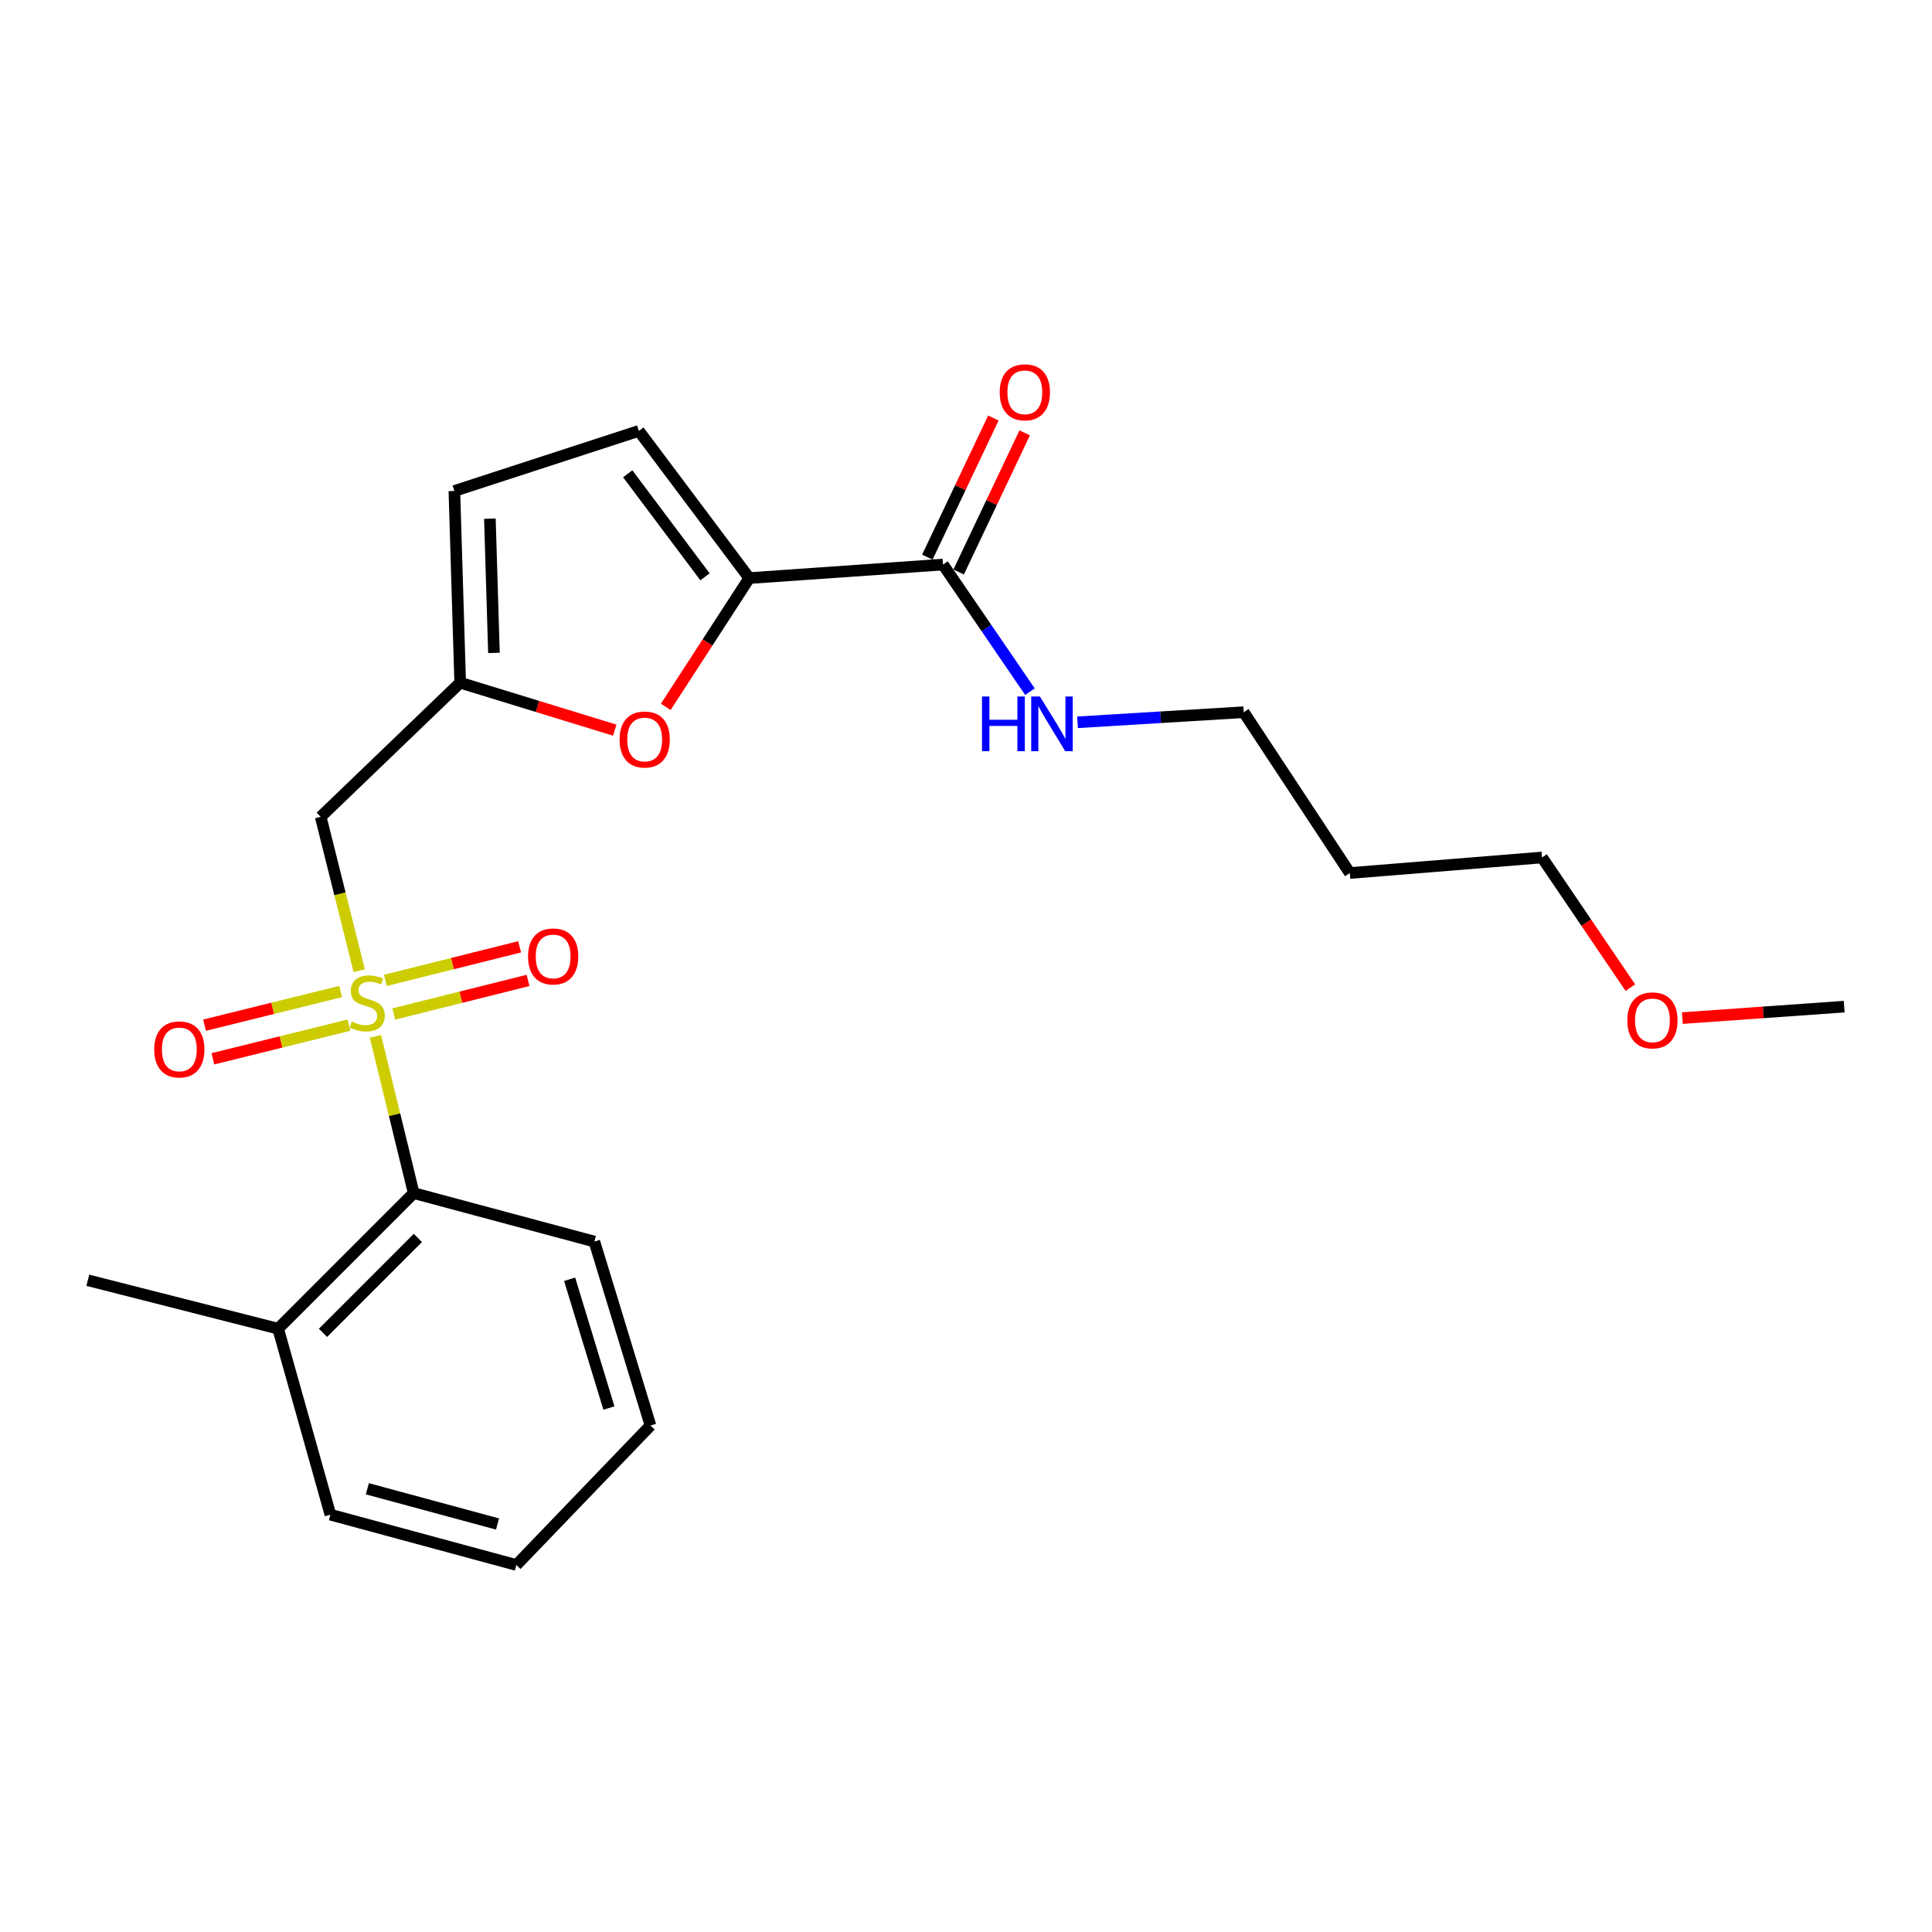 <?xml version='1.0' encoding='iso-8859-1'?>
<svg version='1.1' baseProfile='full'
              xmlns='http://www.w3.org/2000/svg'
                      xmlns:rdkit='http://www.rdkit.org/xml'
                      xmlns:xlink='http://www.w3.org/1999/xlink'
                  xml:space='preserve'
width='1000px' height='1000px' viewBox='0 0 1000 1000'>
<!-- END OF HEADER -->
<rect style='opacity:1.0;fill:#FFFFFF;stroke:none' width='1000' height='1000' x='0' y='0'> </rect>
<path class='bond-0' d='M 185.921,502.434 L 175.956,462.612' style='fill:none;fill-rule:evenodd;stroke:#CCCC00;stroke-width:6px;stroke-linecap:butt;stroke-linejoin:miter;stroke-opacity:1' />
<path class='bond-0' d='M 175.956,462.612 L 165.991,422.79' style='fill:none;fill-rule:evenodd;stroke:#000000;stroke-width:6px;stroke-linecap:butt;stroke-linejoin:miter;stroke-opacity:1' />
<path class='bond-4' d='M 194.327,536.449 L 204.227,577' style='fill:none;fill-rule:evenodd;stroke:#CCCC00;stroke-width:6px;stroke-linecap:butt;stroke-linejoin:miter;stroke-opacity:1' />
<path class='bond-4' d='M 204.227,577 L 214.128,617.55' style='fill:none;fill-rule:evenodd;stroke:#000000;stroke-width:6px;stroke-linecap:butt;stroke-linejoin:miter;stroke-opacity:1' />
<path class='bond-8' d='M 176.336,513.195 L 141.106,521.912' style='fill:none;fill-rule:evenodd;stroke:#CCCC00;stroke-width:6px;stroke-linecap:butt;stroke-linejoin:miter;stroke-opacity:1' />
<path class='bond-8' d='M 141.106,521.912 L 105.876,530.63' style='fill:none;fill-rule:evenodd;stroke:#FF0000;stroke-width:6px;stroke-linecap:butt;stroke-linejoin:miter;stroke-opacity:1' />
<path class='bond-8' d='M 180.644,530.606 L 145.414,539.323' style='fill:none;fill-rule:evenodd;stroke:#CCCC00;stroke-width:6px;stroke-linecap:butt;stroke-linejoin:miter;stroke-opacity:1' />
<path class='bond-8' d='M 145.414,539.323 L 110.184,548.04' style='fill:none;fill-rule:evenodd;stroke:#FF0000;stroke-width:6px;stroke-linecap:butt;stroke-linejoin:miter;stroke-opacity:1' />
<path class='bond-9' d='M 203.81,524.844 L 238.561,516.155' style='fill:none;fill-rule:evenodd;stroke:#CCCC00;stroke-width:6px;stroke-linecap:butt;stroke-linejoin:miter;stroke-opacity:1' />
<path class='bond-9' d='M 238.561,516.155 L 273.311,507.466' style='fill:none;fill-rule:evenodd;stroke:#FF0000;stroke-width:6px;stroke-linecap:butt;stroke-linejoin:miter;stroke-opacity:1' />
<path class='bond-9' d='M 199.459,507.444 L 234.21,498.755' style='fill:none;fill-rule:evenodd;stroke:#CCCC00;stroke-width:6px;stroke-linecap:butt;stroke-linejoin:miter;stroke-opacity:1' />
<path class='bond-9' d='M 234.21,498.755 L 268.961,490.067' style='fill:none;fill-rule:evenodd;stroke:#FF0000;stroke-width:6px;stroke-linecap:butt;stroke-linejoin:miter;stroke-opacity:1' />
<path class='bond-3' d='M 165.991,422.79 L 238.191,353.37' style='fill:none;fill-rule:evenodd;stroke:#000000;stroke-width:6px;stroke-linecap:butt;stroke-linejoin:miter;stroke-opacity:1' />
<path class='bond-1' d='M 387.823,299.224 L 366.207,332.551' style='fill:none;fill-rule:evenodd;stroke:#000000;stroke-width:6px;stroke-linecap:butt;stroke-linejoin:miter;stroke-opacity:1' />
<path class='bond-1' d='M 366.207,332.551 L 344.59,365.877' style='fill:none;fill-rule:evenodd;stroke:#FF0000;stroke-width:6px;stroke-linecap:butt;stroke-linejoin:miter;stroke-opacity:1' />
<path class='bond-5' d='M 387.823,299.224 L 488.093,292.22' style='fill:none;fill-rule:evenodd;stroke:#000000;stroke-width:6px;stroke-linecap:butt;stroke-linejoin:miter;stroke-opacity:1' />
<path class='bond-24' d='M 387.823,299.224 L 330.679,223.038' style='fill:none;fill-rule:evenodd;stroke:#000000;stroke-width:6px;stroke-linecap:butt;stroke-linejoin:miter;stroke-opacity:1' />
<path class='bond-24' d='M 364.904,298.558 L 324.903,245.228' style='fill:none;fill-rule:evenodd;stroke:#000000;stroke-width:6px;stroke-linecap:butt;stroke-linejoin:miter;stroke-opacity:1' />
<path class='bond-2' d='M 318.191,377.927 L 278.191,365.648' style='fill:none;fill-rule:evenodd;stroke:#FF0000;stroke-width:6px;stroke-linecap:butt;stroke-linejoin:miter;stroke-opacity:1' />
<path class='bond-2' d='M 278.191,365.648 L 238.191,353.37' style='fill:none;fill-rule:evenodd;stroke:#000000;stroke-width:6px;stroke-linecap:butt;stroke-linejoin:miter;stroke-opacity:1' />
<path class='bond-7' d='M 238.191,353.37 L 235.182,254.127' style='fill:none;fill-rule:evenodd;stroke:#000000;stroke-width:6px;stroke-linecap:butt;stroke-linejoin:miter;stroke-opacity:1' />
<path class='bond-7' d='M 255.667,337.94 L 253.561,268.47' style='fill:none;fill-rule:evenodd;stroke:#000000;stroke-width:6px;stroke-linecap:butt;stroke-linejoin:miter;stroke-opacity:1' />
<path class='bond-11' d='M 214.128,617.55 L 143.96,687.727' style='fill:none;fill-rule:evenodd;stroke:#000000;stroke-width:6px;stroke-linecap:butt;stroke-linejoin:miter;stroke-opacity:1' />
<path class='bond-11' d='M 216.286,640.758 L 167.169,689.882' style='fill:none;fill-rule:evenodd;stroke:#000000;stroke-width:6px;stroke-linecap:butt;stroke-linejoin:miter;stroke-opacity:1' />
<path class='bond-14' d='M 214.128,617.55 L 307.642,642.63' style='fill:none;fill-rule:evenodd;stroke:#000000;stroke-width:6px;stroke-linecap:butt;stroke-linejoin:miter;stroke-opacity:1' />
<path class='bond-10' d='M 496.194,296.065 L 513.284,260.06' style='fill:none;fill-rule:evenodd;stroke:#000000;stroke-width:6px;stroke-linecap:butt;stroke-linejoin:miter;stroke-opacity:1' />
<path class='bond-10' d='M 513.284,260.06 L 530.374,224.056' style='fill:none;fill-rule:evenodd;stroke:#FF0000;stroke-width:6px;stroke-linecap:butt;stroke-linejoin:miter;stroke-opacity:1' />
<path class='bond-10' d='M 479.991,288.374 L 497.081,252.37' style='fill:none;fill-rule:evenodd;stroke:#000000;stroke-width:6px;stroke-linecap:butt;stroke-linejoin:miter;stroke-opacity:1' />
<path class='bond-10' d='M 497.081,252.37 L 514.171,216.365' style='fill:none;fill-rule:evenodd;stroke:#FF0000;stroke-width:6px;stroke-linecap:butt;stroke-linejoin:miter;stroke-opacity:1' />
<path class='bond-12' d='M 488.093,292.22 L 510.598,325.113' style='fill:none;fill-rule:evenodd;stroke:#000000;stroke-width:6px;stroke-linecap:butt;stroke-linejoin:miter;stroke-opacity:1' />
<path class='bond-12' d='M 510.598,325.113 L 533.103,358.006' style='fill:none;fill-rule:evenodd;stroke:#0000FF;stroke-width:6px;stroke-linecap:butt;stroke-linejoin:miter;stroke-opacity:1' />
<path class='bond-6' d='M 330.679,223.038 L 235.182,254.127' style='fill:none;fill-rule:evenodd;stroke:#000000;stroke-width:6px;stroke-linecap:butt;stroke-linejoin:miter;stroke-opacity:1' />
<path class='bond-17' d='M 143.96,687.727 L 45.455,662.658' style='fill:none;fill-rule:evenodd;stroke:#000000;stroke-width:6px;stroke-linecap:butt;stroke-linejoin:miter;stroke-opacity:1' />
<path class='bond-19' d='M 143.96,687.727 L 171.023,783.991' style='fill:none;fill-rule:evenodd;stroke:#000000;stroke-width:6px;stroke-linecap:butt;stroke-linejoin:miter;stroke-opacity:1' />
<path class='bond-16' d='M 557.726,373.86 L 600.739,371.247' style='fill:none;fill-rule:evenodd;stroke:#0000FF;stroke-width:6px;stroke-linecap:butt;stroke-linejoin:miter;stroke-opacity:1' />
<path class='bond-16' d='M 600.739,371.247 L 643.753,368.635' style='fill:none;fill-rule:evenodd;stroke:#000000;stroke-width:6px;stroke-linecap:butt;stroke-linejoin:miter;stroke-opacity:1' />
<path class='bond-13' d='M 698.656,451.876 L 643.753,368.635' style='fill:none;fill-rule:evenodd;stroke:#000000;stroke-width:6px;stroke-linecap:butt;stroke-linejoin:miter;stroke-opacity:1' />
<path class='bond-18' d='M 698.656,451.876 L 798.158,443.834' style='fill:none;fill-rule:evenodd;stroke:#000000;stroke-width:6px;stroke-linecap:butt;stroke-linejoin:miter;stroke-opacity:1' />
<path class='bond-21' d='M 307.642,642.63 L 336.687,737.847' style='fill:none;fill-rule:evenodd;stroke:#000000;stroke-width:6px;stroke-linecap:butt;stroke-linejoin:miter;stroke-opacity:1' />
<path class='bond-21' d='M 294.843,662.145 L 315.175,728.798' style='fill:none;fill-rule:evenodd;stroke:#000000;stroke-width:6px;stroke-linecap:butt;stroke-linejoin:miter;stroke-opacity:1' />
<path class='bond-15' d='M 843.86,511.197 L 821.009,477.516' style='fill:none;fill-rule:evenodd;stroke:#FF0000;stroke-width:6px;stroke-linecap:butt;stroke-linejoin:miter;stroke-opacity:1' />
<path class='bond-15' d='M 821.009,477.516 L 798.158,443.834' style='fill:none;fill-rule:evenodd;stroke:#000000;stroke-width:6px;stroke-linecap:butt;stroke-linejoin:miter;stroke-opacity:1' />
<path class='bond-20' d='M 870.79,526.965 L 912.668,524.001' style='fill:none;fill-rule:evenodd;stroke:#FF0000;stroke-width:6px;stroke-linecap:butt;stroke-linejoin:miter;stroke-opacity:1' />
<path class='bond-20' d='M 912.668,524.001 L 954.545,521.037' style='fill:none;fill-rule:evenodd;stroke:#000000;stroke-width:6px;stroke-linecap:butt;stroke-linejoin:miter;stroke-opacity:1' />
<path class='bond-23' d='M 171.023,783.991 L 267.267,810.038' style='fill:none;fill-rule:evenodd;stroke:#000000;stroke-width:6px;stroke-linecap:butt;stroke-linejoin:miter;stroke-opacity:1' />
<path class='bond-23' d='M 190.145,770.585 L 257.516,788.818' style='fill:none;fill-rule:evenodd;stroke:#000000;stroke-width:6px;stroke-linecap:butt;stroke-linejoin:miter;stroke-opacity:1' />
<path class='bond-22' d='M 336.687,737.847 L 267.267,810.038' style='fill:none;fill-rule:evenodd;stroke:#000000;stroke-width:6px;stroke-linecap:butt;stroke-linejoin:miter;stroke-opacity:1' />
<path  class='atom-0' d='M 182.074 528.754
Q 182.394 528.874, 183.714 529.434
Q 185.034 529.994, 186.474 530.354
Q 187.954 530.674, 189.394 530.674
Q 192.074 530.674, 193.634 529.394
Q 195.194 528.074, 195.194 525.794
Q 195.194 524.234, 194.394 523.274
Q 193.634 522.314, 192.434 521.794
Q 191.234 521.274, 189.234 520.674
Q 186.714 519.914, 185.194 519.194
Q 183.714 518.474, 182.634 516.954
Q 181.594 515.434, 181.594 512.874
Q 181.594 509.314, 183.994 507.114
Q 186.434 504.914, 191.234 504.914
Q 194.514 504.914, 198.234 506.474
L 197.314 509.554
Q 193.914 508.154, 191.354 508.154
Q 188.594 508.154, 187.074 509.314
Q 185.554 510.434, 185.594 512.394
Q 185.594 513.914, 186.354 514.834
Q 187.154 515.754, 188.274 516.274
Q 189.434 516.794, 191.354 517.394
Q 193.914 518.194, 195.434 518.994
Q 196.954 519.794, 198.034 521.434
Q 199.154 523.034, 199.154 525.794
Q 199.154 529.714, 196.514 531.834
Q 193.914 533.914, 189.554 533.914
Q 187.034 533.914, 185.114 533.354
Q 183.234 532.834, 180.994 531.914
L 182.074 528.754
' fill='#CCCC00'/>
<path  class='atom-3' d='M 320.688 382.764
Q 320.688 375.964, 324.048 372.164
Q 327.408 368.364, 333.688 368.364
Q 339.968 368.364, 343.328 372.164
Q 346.688 375.964, 346.688 382.764
Q 346.688 389.644, 343.288 393.564
Q 339.888 397.444, 333.688 397.444
Q 327.448 397.444, 324.048 393.564
Q 320.688 389.684, 320.688 382.764
M 333.688 394.244
Q 338.008 394.244, 340.328 391.364
Q 342.688 388.444, 342.688 382.764
Q 342.688 377.204, 340.328 374.404
Q 338.008 371.564, 333.688 371.564
Q 329.368 371.564, 327.008 374.364
Q 324.688 377.164, 324.688 382.764
Q 324.688 388.484, 327.008 391.364
Q 329.368 394.244, 333.688 394.244
' fill='#FF0000'/>
<path  class='atom-9' d='M 79.824 543.178
Q 79.824 536.378, 83.184 532.578
Q 86.544 528.778, 92.824 528.778
Q 99.104 528.778, 102.464 532.578
Q 105.824 536.378, 105.824 543.178
Q 105.824 550.058, 102.424 553.978
Q 99.024 557.858, 92.824 557.858
Q 86.584 557.858, 83.184 553.978
Q 79.824 550.098, 79.824 543.178
M 92.824 554.658
Q 97.144 554.658, 99.464 551.778
Q 101.824 548.858, 101.824 543.178
Q 101.824 537.618, 99.464 534.818
Q 97.144 531.978, 92.824 531.978
Q 88.504 531.978, 86.144 534.778
Q 83.824 537.578, 83.824 543.178
Q 83.824 548.898, 86.144 551.778
Q 88.504 554.658, 92.824 554.658
' fill='#FF0000'/>
<path  class='atom-10' d='M 273.318 495.051
Q 273.318 488.251, 276.678 484.451
Q 280.038 480.651, 286.318 480.651
Q 292.598 480.651, 295.958 484.451
Q 299.318 488.251, 299.318 495.051
Q 299.318 501.931, 295.918 505.851
Q 292.518 509.731, 286.318 509.731
Q 280.078 509.731, 276.678 505.851
Q 273.318 501.971, 273.318 495.051
M 286.318 506.531
Q 290.638 506.531, 292.958 503.651
Q 295.318 500.731, 295.318 495.051
Q 295.318 489.491, 292.958 486.691
Q 290.638 483.851, 286.318 483.851
Q 281.998 483.851, 279.638 486.651
Q 277.318 489.451, 277.318 495.051
Q 277.318 500.771, 279.638 503.651
Q 281.998 506.531, 286.318 506.531
' fill='#FF0000'/>
<path  class='atom-11' d='M 517.451 203.061
Q 517.451 196.261, 520.811 192.461
Q 524.171 188.661, 530.451 188.661
Q 536.731 188.661, 540.091 192.461
Q 543.451 196.261, 543.451 203.061
Q 543.451 209.941, 540.051 213.861
Q 536.651 217.741, 530.451 217.741
Q 524.211 217.741, 520.811 213.861
Q 517.451 209.981, 517.451 203.061
M 530.451 214.541
Q 534.771 214.541, 537.091 211.661
Q 539.451 208.741, 539.451 203.061
Q 539.451 197.501, 537.091 194.701
Q 534.771 191.861, 530.451 191.861
Q 526.131 191.861, 523.771 194.661
Q 521.451 197.461, 521.451 203.061
Q 521.451 208.781, 523.771 211.661
Q 526.131 214.541, 530.451 214.541
' fill='#FF0000'/>
<path  class='atom-13' d='M 508.28 360.503
L 512.12 360.503
L 512.12 372.543
L 526.6 372.543
L 526.6 360.503
L 530.44 360.503
L 530.44 388.823
L 526.6 388.823
L 526.6 375.743
L 512.12 375.743
L 512.12 388.823
L 508.28 388.823
L 508.28 360.503
' fill='#0000FF'/>
<path  class='atom-13' d='M 538.24 360.503
L 547.52 375.503
Q 548.44 376.983, 549.92 379.663
Q 551.4 382.343, 551.48 382.503
L 551.48 360.503
L 555.24 360.503
L 555.24 388.823
L 551.36 388.823
L 541.4 372.423
Q 540.24 370.503, 539 368.303
Q 537.8 366.103, 537.44 365.423
L 537.44 388.823
L 533.76 388.823
L 533.76 360.503
L 538.24 360.503
' fill='#0000FF'/>
<path  class='atom-16' d='M 842.302 528.142
Q 842.302 521.342, 845.662 517.542
Q 849.022 513.742, 855.302 513.742
Q 861.582 513.742, 864.942 517.542
Q 868.302 521.342, 868.302 528.142
Q 868.302 535.022, 864.902 538.942
Q 861.502 542.822, 855.302 542.822
Q 849.062 542.822, 845.662 538.942
Q 842.302 535.062, 842.302 528.142
M 855.302 539.622
Q 859.622 539.622, 861.942 536.742
Q 864.302 533.822, 864.302 528.142
Q 864.302 522.582, 861.942 519.782
Q 859.622 516.942, 855.302 516.942
Q 850.982 516.942, 848.622 519.742
Q 846.302 522.542, 846.302 528.142
Q 846.302 533.862, 848.622 536.742
Q 850.982 539.622, 855.302 539.622
' fill='#FF0000'/>
</svg>
